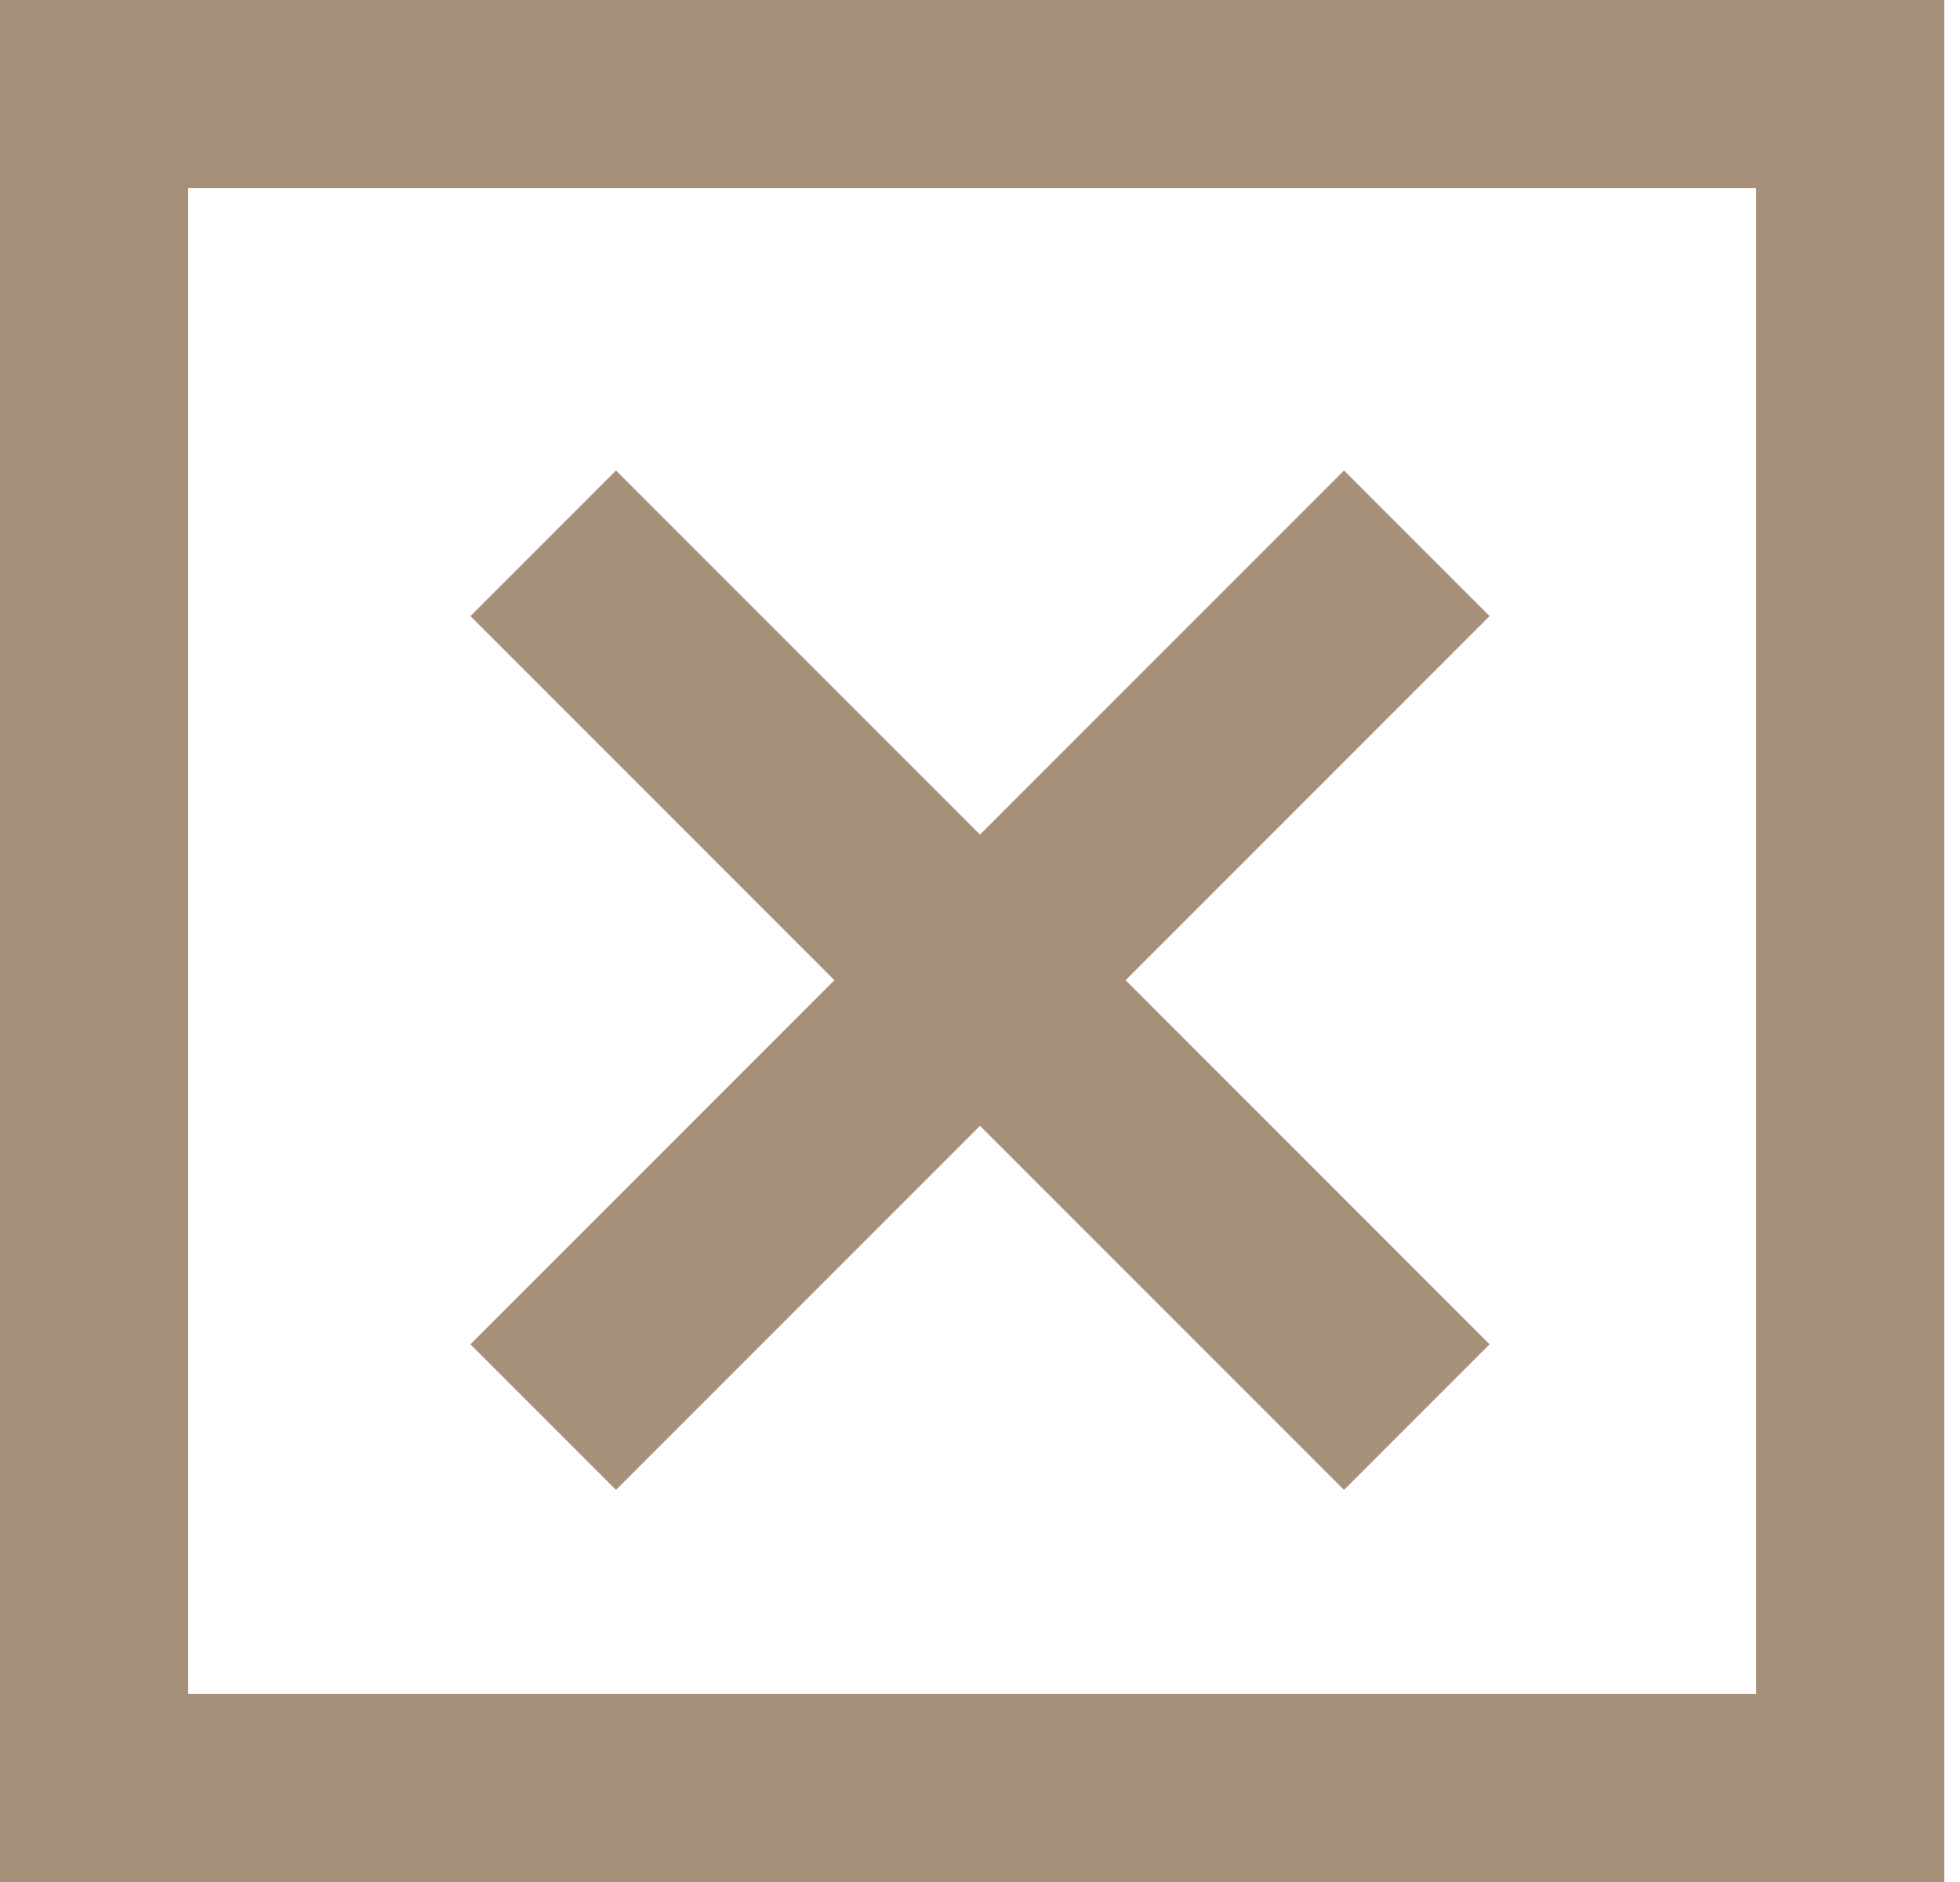 <?xml version="1.0" encoding="UTF-8"?> <svg xmlns="http://www.w3.org/2000/svg" width="25" height="24" viewBox="0 0 25 24" fill="none"> <g clip-path="url(#clip0_7_674)"> <path d="M24 24H0V0H24.8V2.4H2.4V21.6H22.4V0H24.8V24H24Z" fill="#A6907A"></path> </g> <path d="M19 7.857L17.143 6L12.5 10.643L7.857 6L6 7.857L10.643 12.5L6 17.143L7.857 19L12.5 14.357L17.143 19L19 17.143L14.357 12.5L19 7.857Z" fill="#A6907A"></path> <defs> <clipPath id="clip0_7_674"> <rect width="25" height="24" fill="white"></rect> </clipPath> </defs> </svg> 